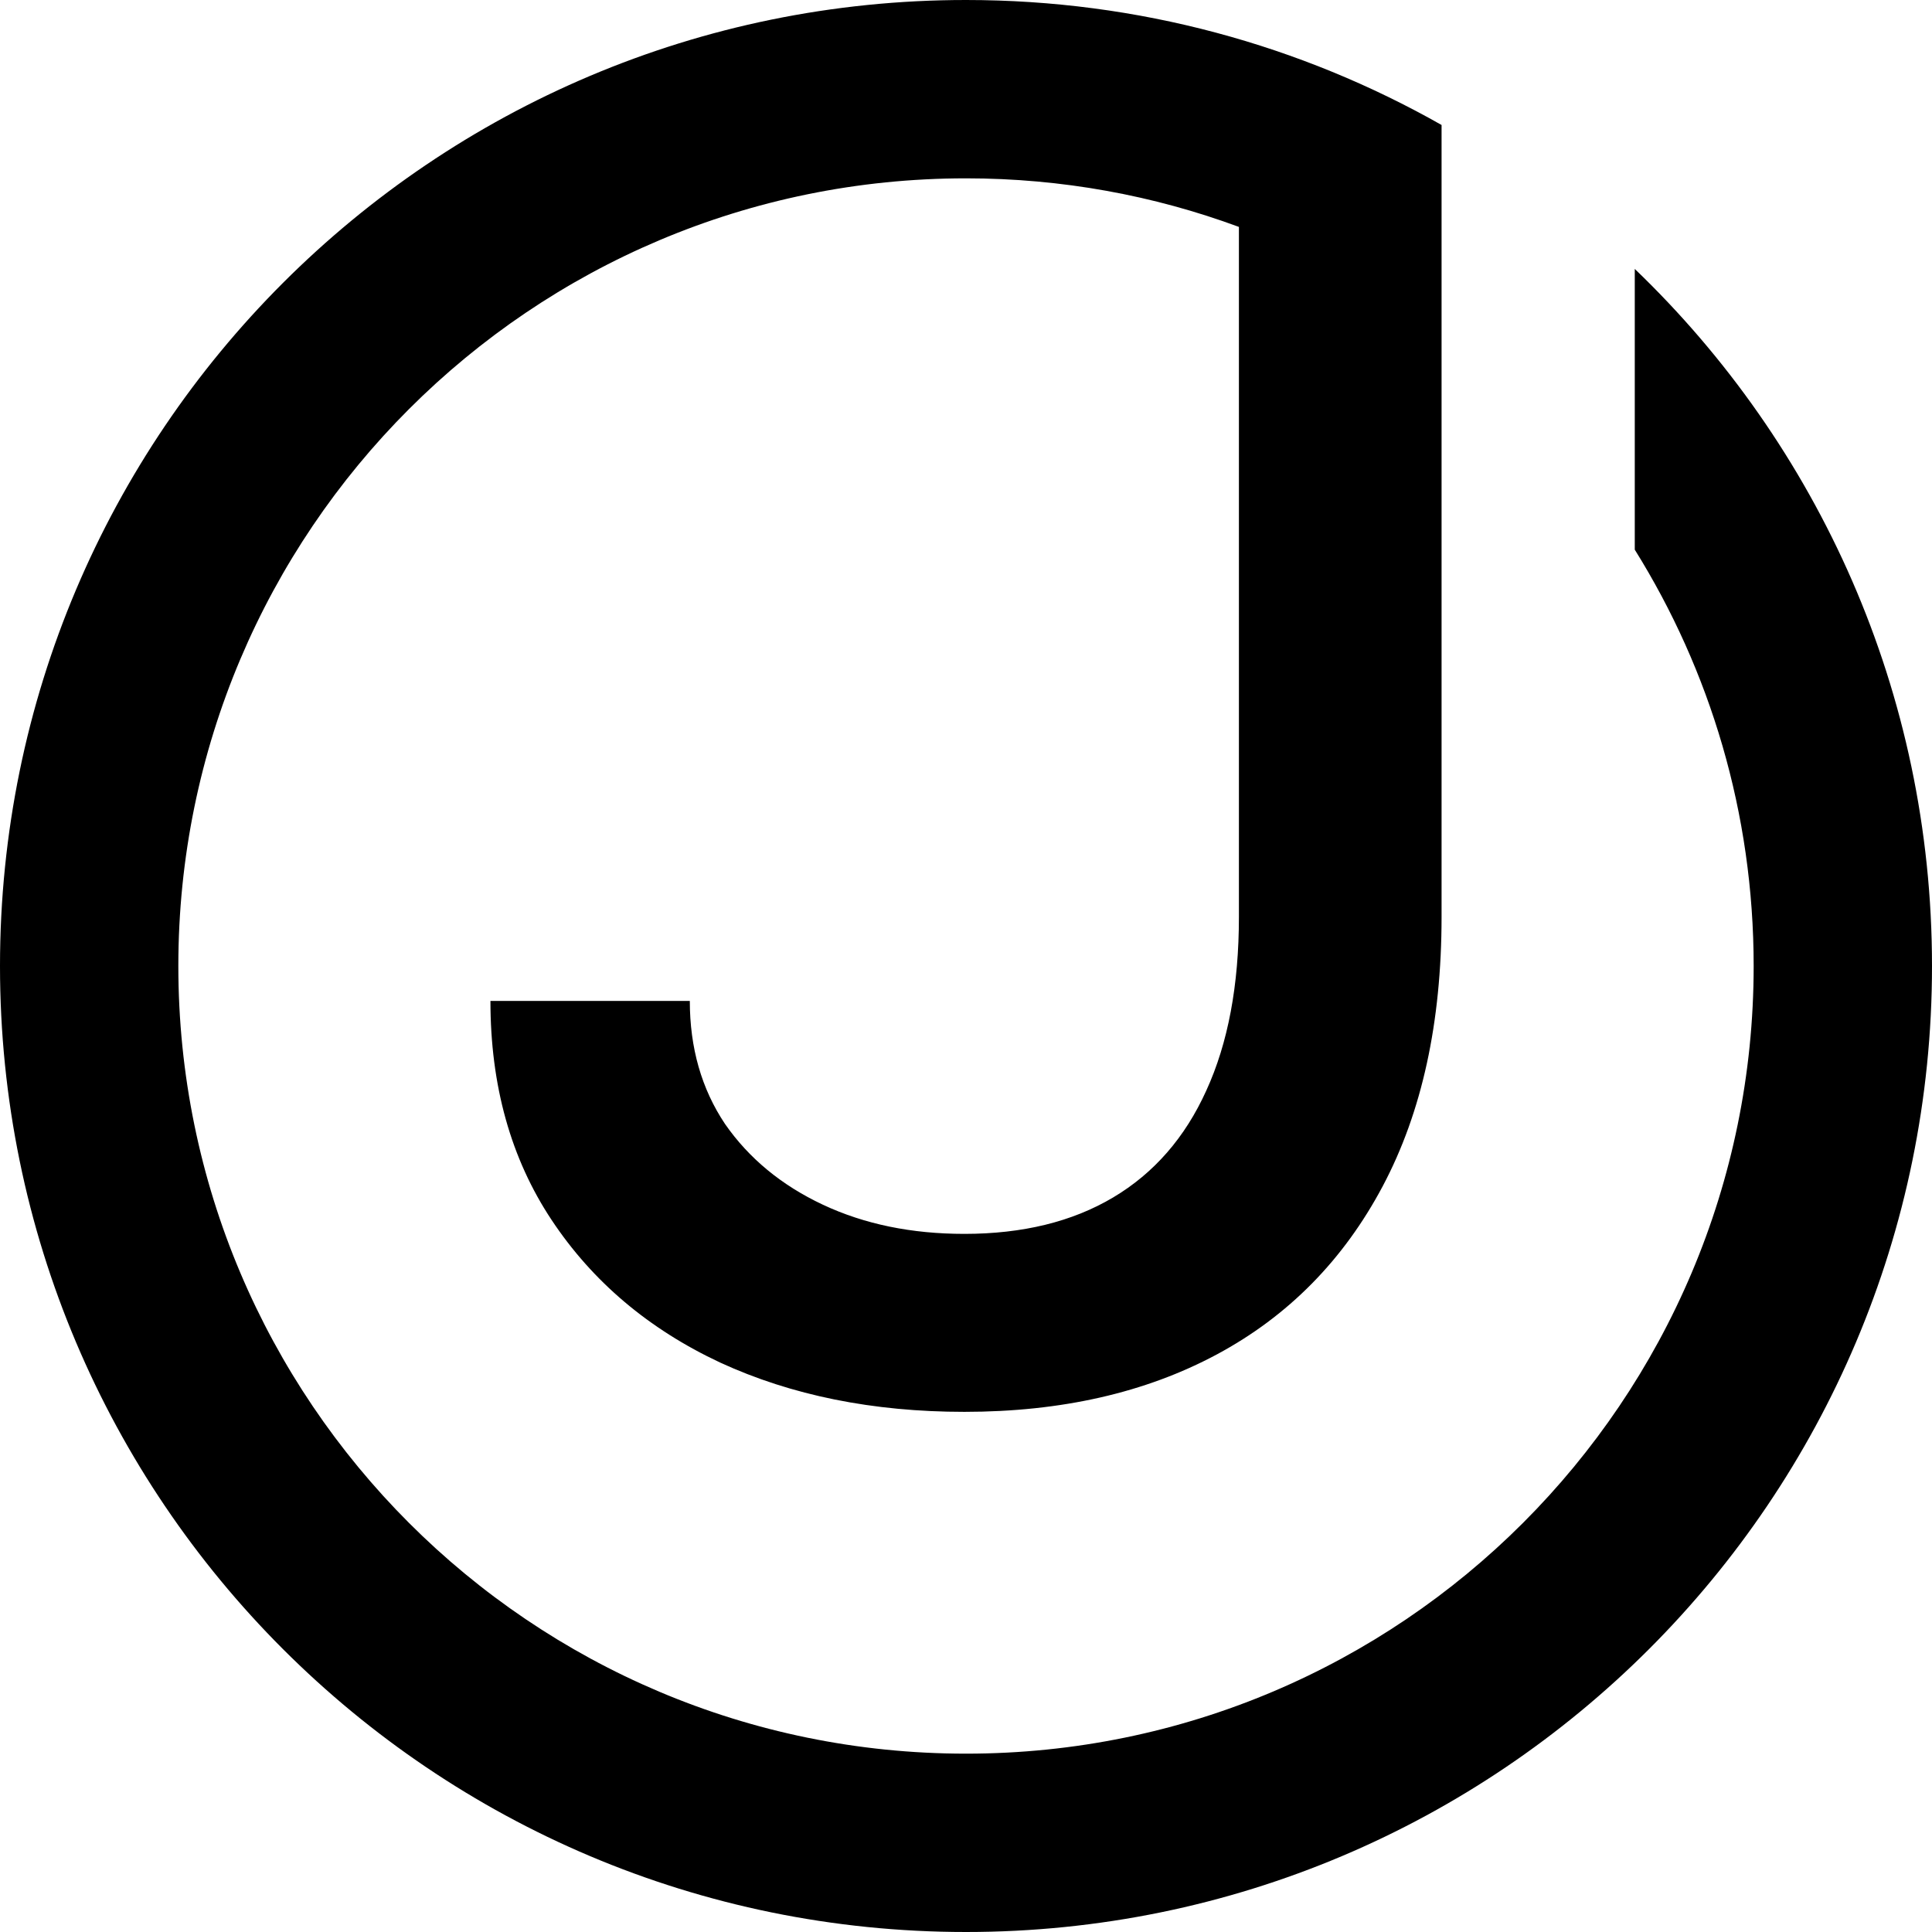 <svg width="130" height="130" viewBox="0 0 130 130" fill="none" xmlns="http://www.w3.org/2000/svg">
<path fill-rule="evenodd" clip-rule="evenodd" d="M65 0C76.633 0 87.553 3.056 97 8.41V17V22.747V61.688C97 68.8 95.68 74.842 93.041 79.814C90.402 84.785 86.682 88.559 81.88 91.135C77.078 93.712 71.415 95 64.89 95C58.732 95 53.252 93.893 48.45 91.68C43.648 89.43 39.873 86.237 37.124 82.1C34.375 77.963 33 73.046 33 67.349H46.416C46.416 70.506 47.204 73.264 48.78 75.622C50.393 77.945 52.592 79.759 55.378 81.066C58.164 82.372 61.334 83.025 64.89 83.025C68.812 83.025 72.148 82.209 74.897 80.576C77.646 78.943 79.735 76.548 81.165 73.391C82.631 70.197 83.364 66.296 83.364 61.688V15.268C77.642 13.154 71.456 12 65 12C35.729 12 12 35.729 12 65C12 94.271 35.729 118 65 118C94.271 118 118 94.271 118 65C118 54.715 115.07 45.114 110 36.986V18.096C122.327 29.925 130 46.566 130 65C130 100.899 100.899 130 65 130C29.102 130 0 100.899 0 65C0 29.102 29.102 0 65 0Z" fill="black"/>
</svg>
